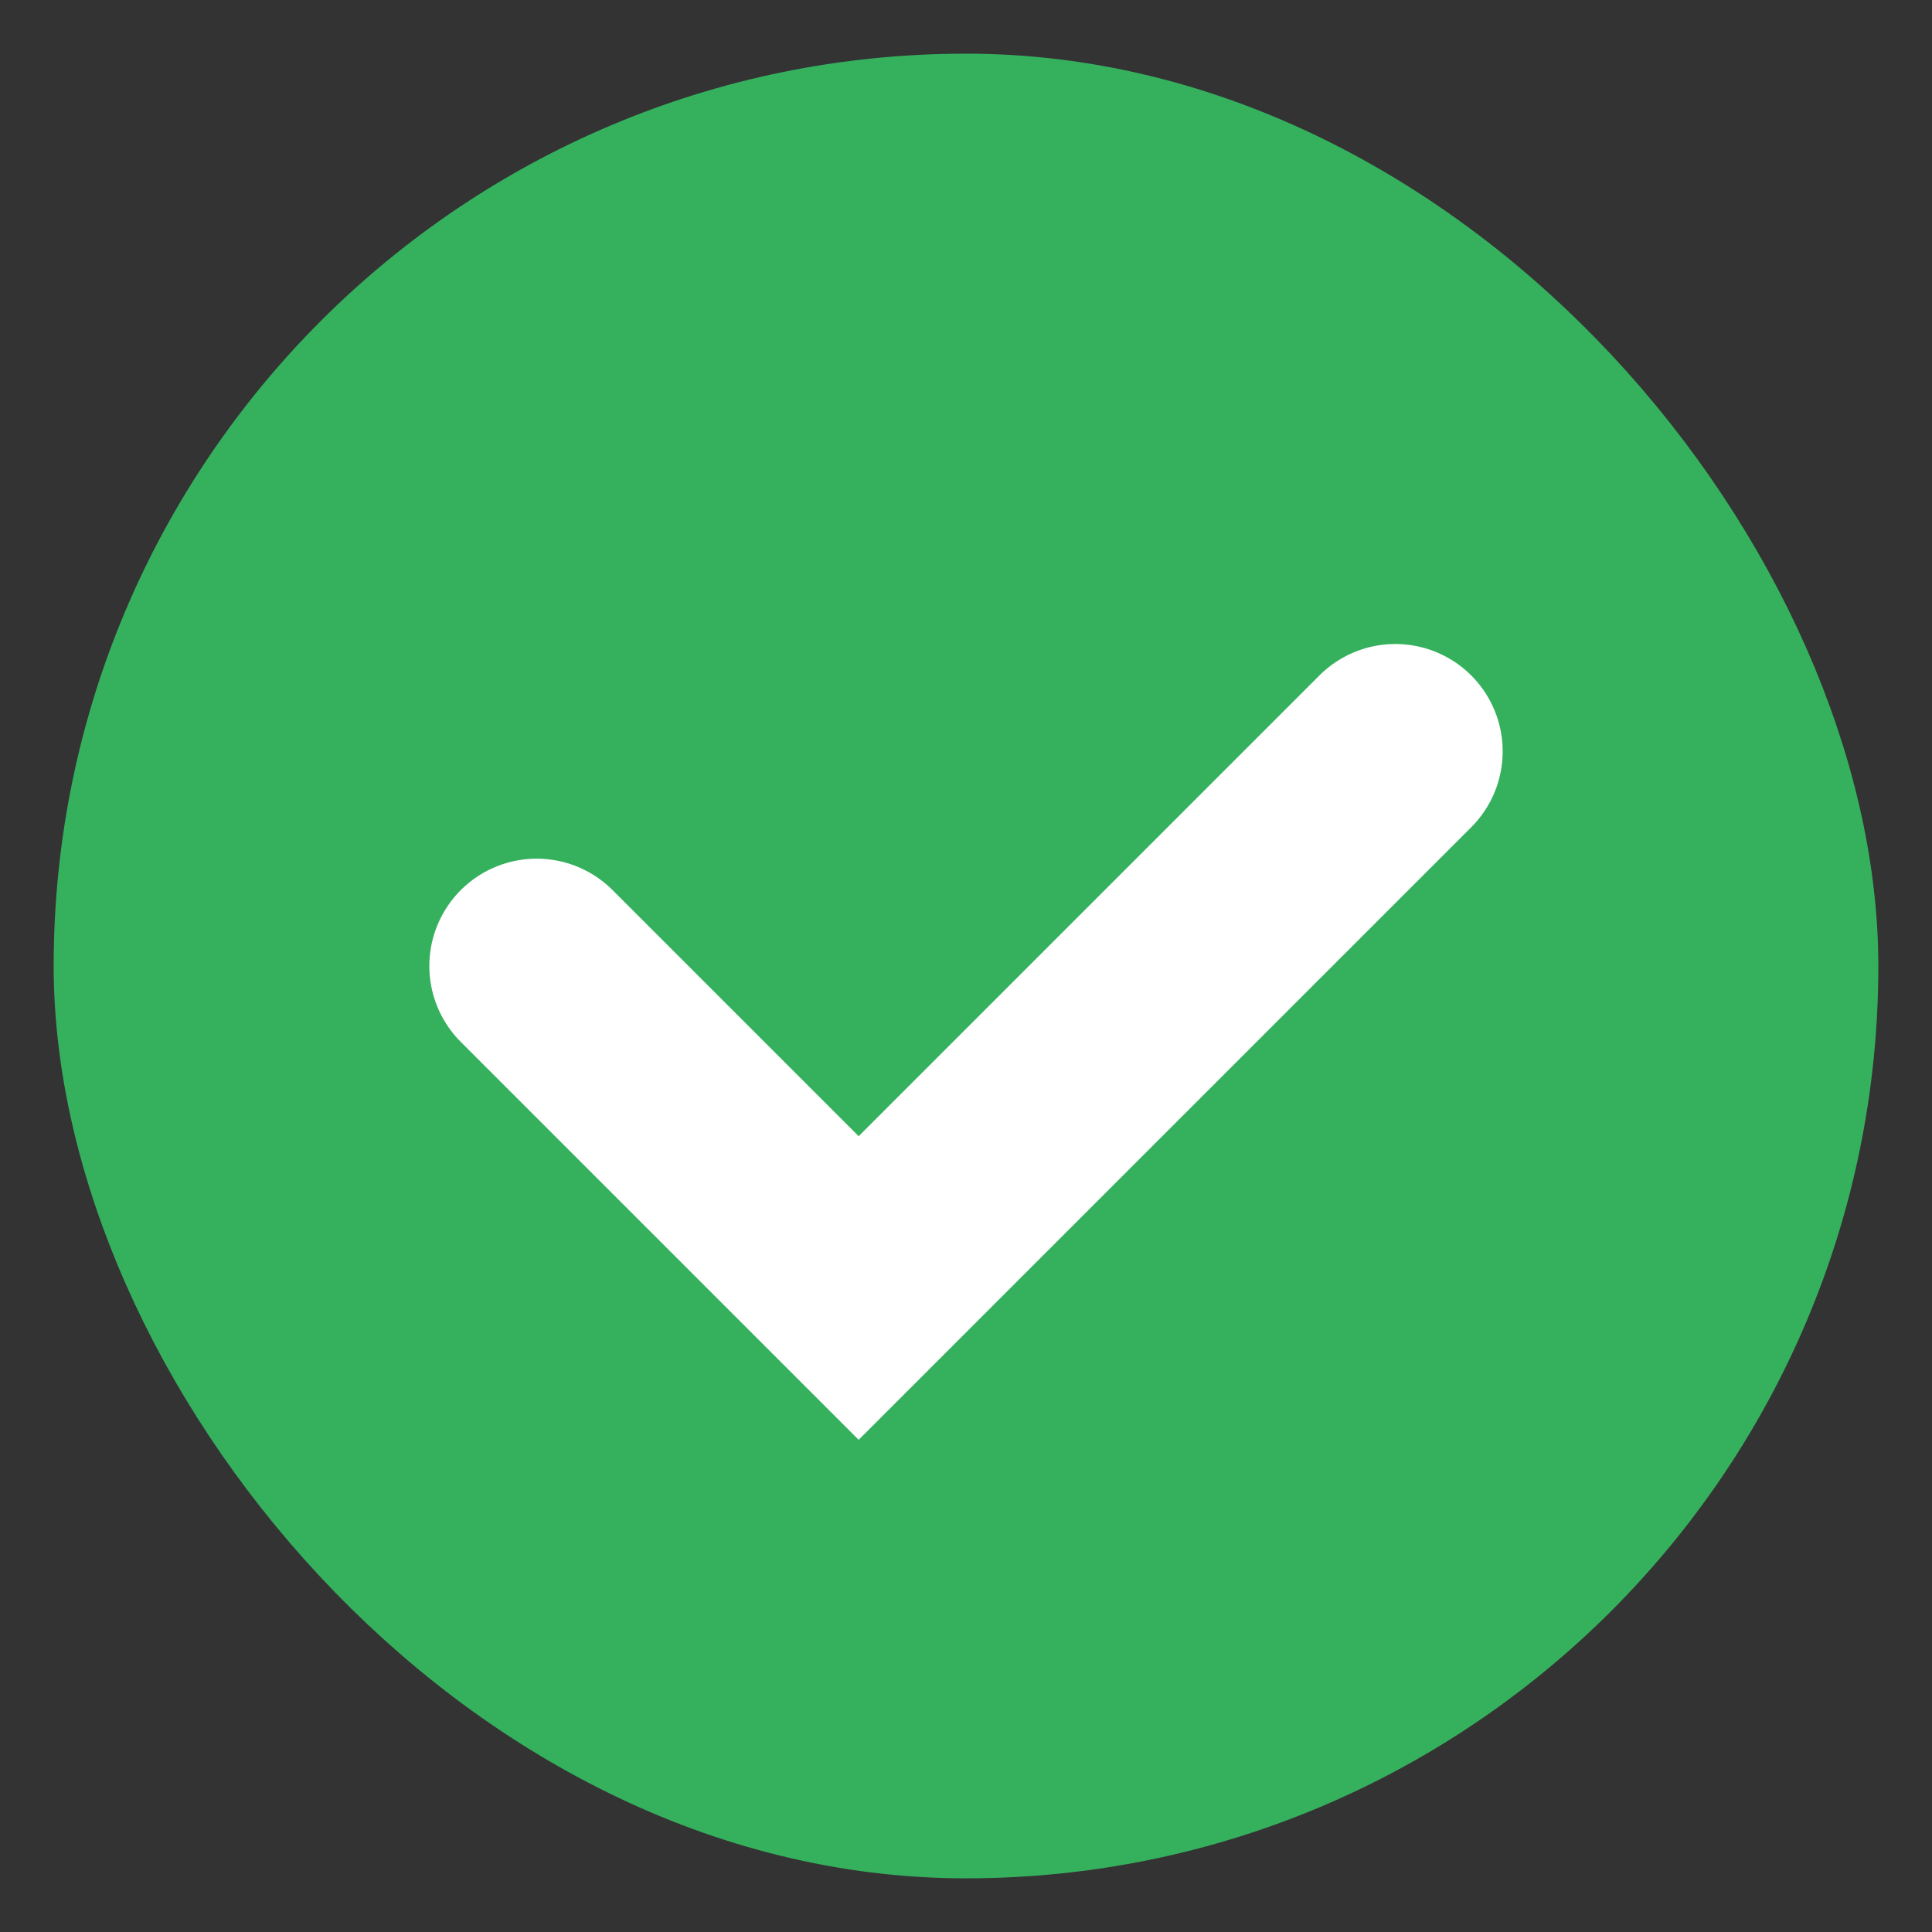 <svg width="18" height="18" viewBox="0 0 18 18" fill="none" xmlns="http://www.w3.org/2000/svg">
<rect x="0" y="0" width="18" height="18" fill="#333333" stroke="none"/>
<rect x="1" y="1" width="16" height="16" rx="8" fill="#35B15E" stroke="#35B15E"/>
<path d="M5 9L8 12L13 7" stroke="white" stroke-width="2" stroke-linecap="round"/>
</svg>
